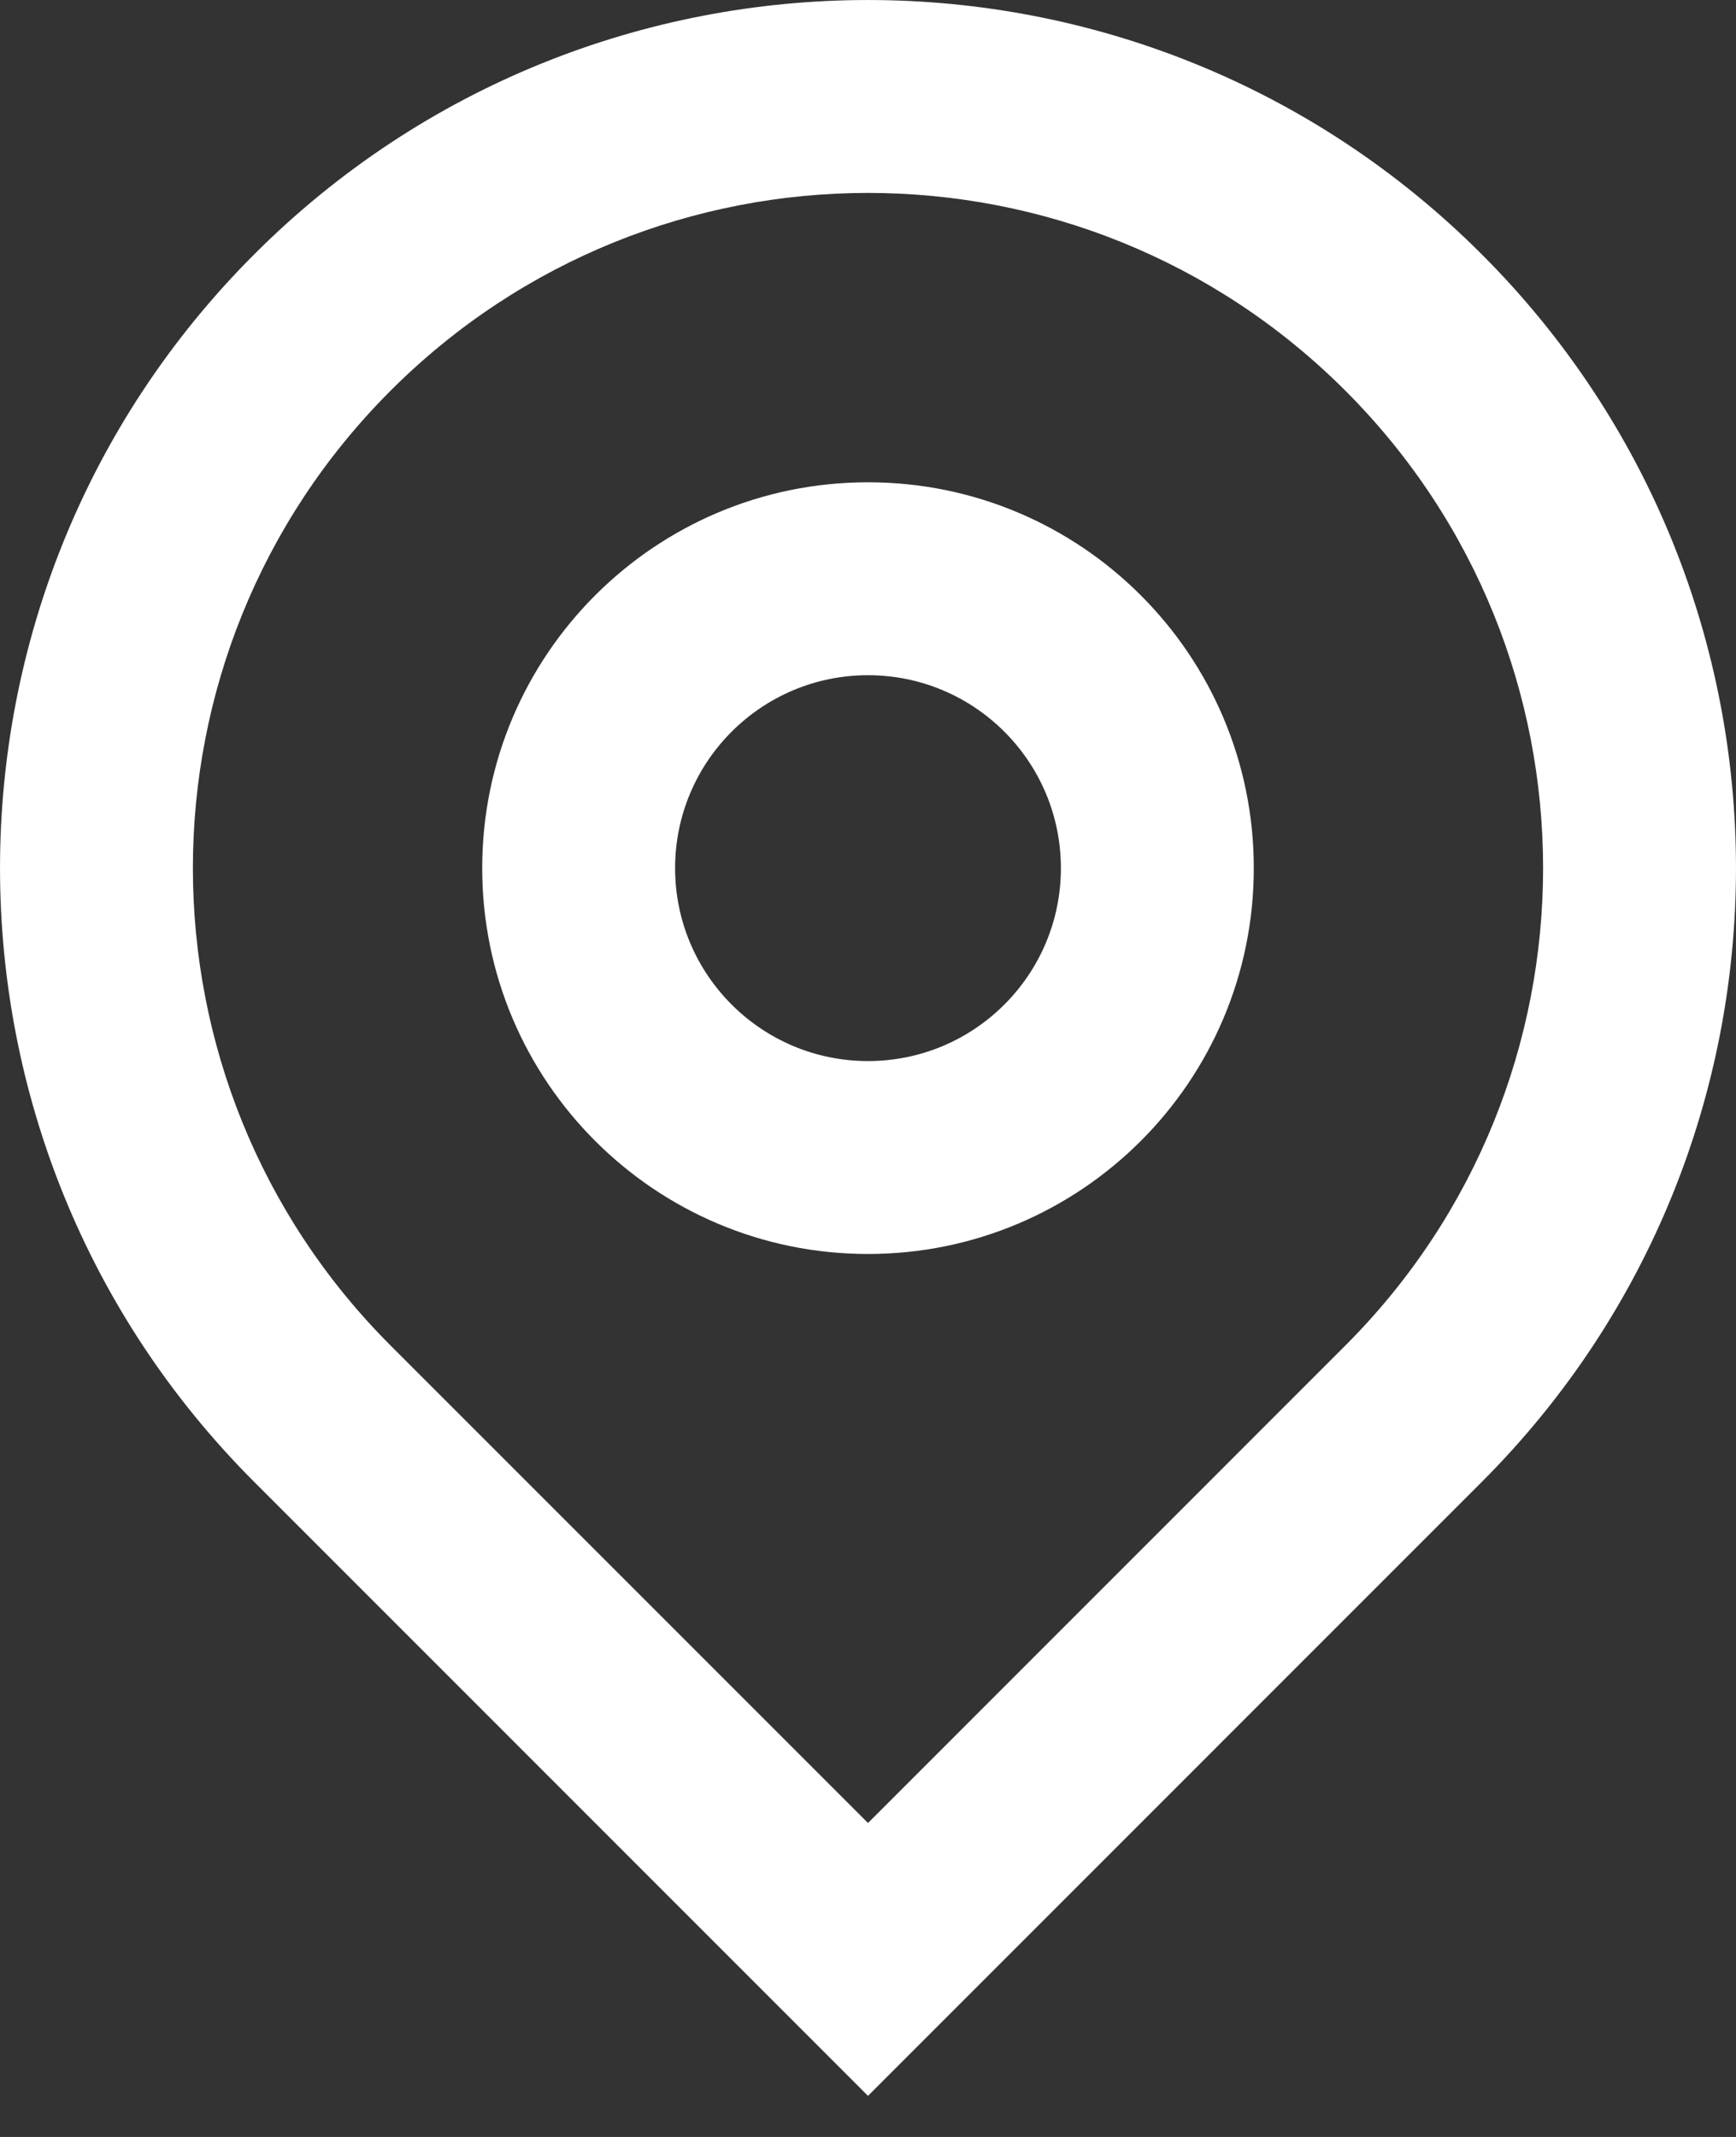 <svg width="26" height="32" viewBox="0 0 26 32" fill="none" xmlns="http://www.w3.org/2000/svg">
<rect x="0" y="0" width="26" height="32" fill="#333333" stroke="none"/>
<path d="M13 27.299L20.149 20.149C24.098 16.201 24.098 9.799 20.149 5.85C16.201 1.902 9.799 1.902 5.85 5.85C1.902 9.799 1.902 16.201 5.85 20.149L13 27.299ZM13 31.385L3.808 22.192C-1.269 17.116 -1.269 8.884 3.808 3.808C8.884 -1.269 17.116 -1.269 22.192 3.808C27.269 8.884 27.269 17.116 22.192 22.192L13 31.385ZM13 15.889C14.595 15.889 15.889 14.595 15.889 13C15.889 11.405 14.595 10.111 13 10.111C11.405 10.111 10.111 11.405 10.111 13C10.111 14.595 11.405 15.889 13 15.889ZM13 18.778C9.809 18.778 7.222 16.191 7.222 13C7.222 9.809 9.809 7.222 13 7.222C16.191 7.222 18.778 9.809 18.778 13C18.778 16.191 16.191 18.778 13 18.778Z" fill="white"/>
</svg>
